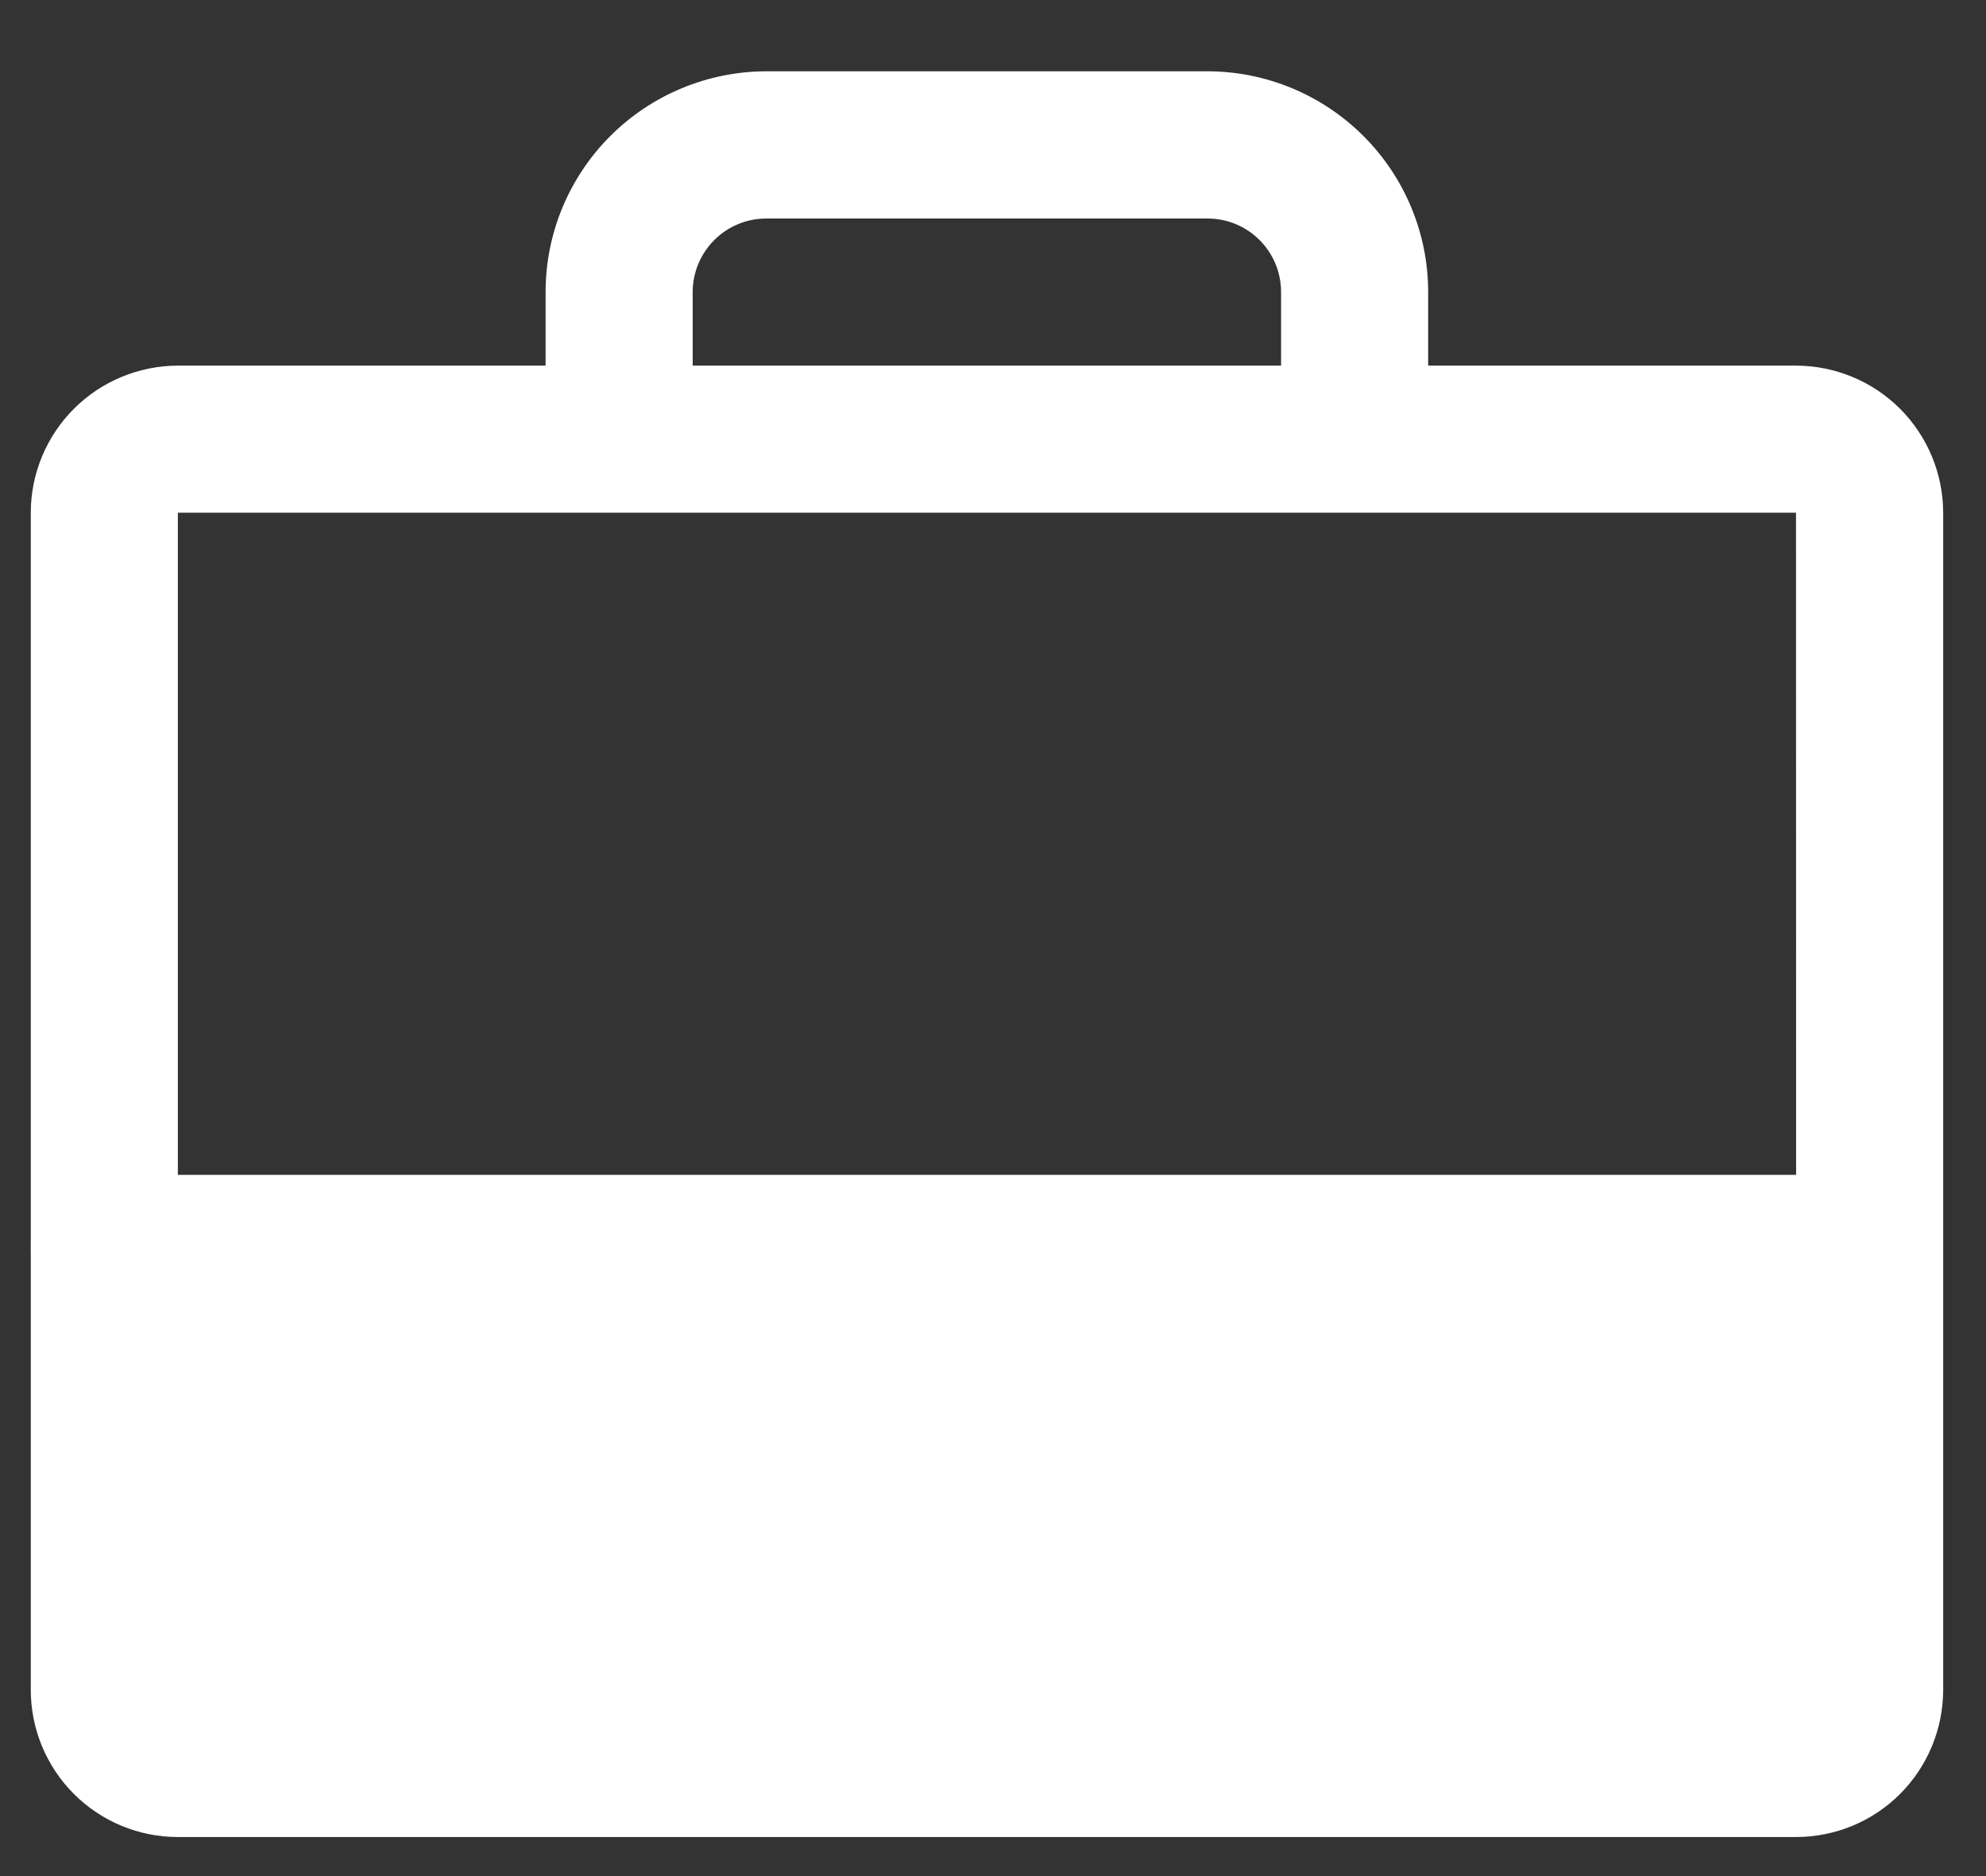 <?xml version="1.0" encoding="UTF-8"?>
<svg xmlns="http://www.w3.org/2000/svg" width="18" height="17" viewBox="0 0 18 17" fill="none">
  <rect x="0" y="0" width="18" height="17" fill="#333333" stroke="none"/>
  <path d="M16.278 3.313H12.944V2.646C12.944 2.116 12.733 1.608 12.358 1.233C11.983 0.858 11.475 0.647 10.945 0.646H6.945C6.415 0.647 5.906 0.858 5.531 1.233C5.156 1.608 4.945 2.116 4.945 2.646V3.313H1.612C1.259 3.314 0.92 3.454 0.67 3.704C0.42 3.954 0.279 4.293 0.279 4.646V11.3C0.279 11.305 0.278 11.309 0.278 11.313C0.278 11.318 0.279 11.322 0.279 11.326V15.313C0.279 15.667 0.42 16.006 0.67 16.256C0.92 16.506 1.259 16.646 1.612 16.646H16.278C16.632 16.646 16.971 16.506 17.221 16.256C17.471 16.006 17.611 15.667 17.612 15.313V4.646C17.611 4.293 17.471 3.954 17.221 3.704C16.971 3.454 16.632 3.314 16.278 3.313V3.313ZM6.278 2.646C6.278 2.47 6.349 2.3 6.474 2.175C6.599 2.05 6.768 1.98 6.945 1.98H10.945C11.121 1.98 11.291 2.05 11.416 2.175C11.541 2.3 11.611 2.47 11.611 2.646V3.313H6.278V2.646ZM16.278 4.646L16.279 10.646H1.612V4.646H16.278Z" fill="white"></path>
</svg>
